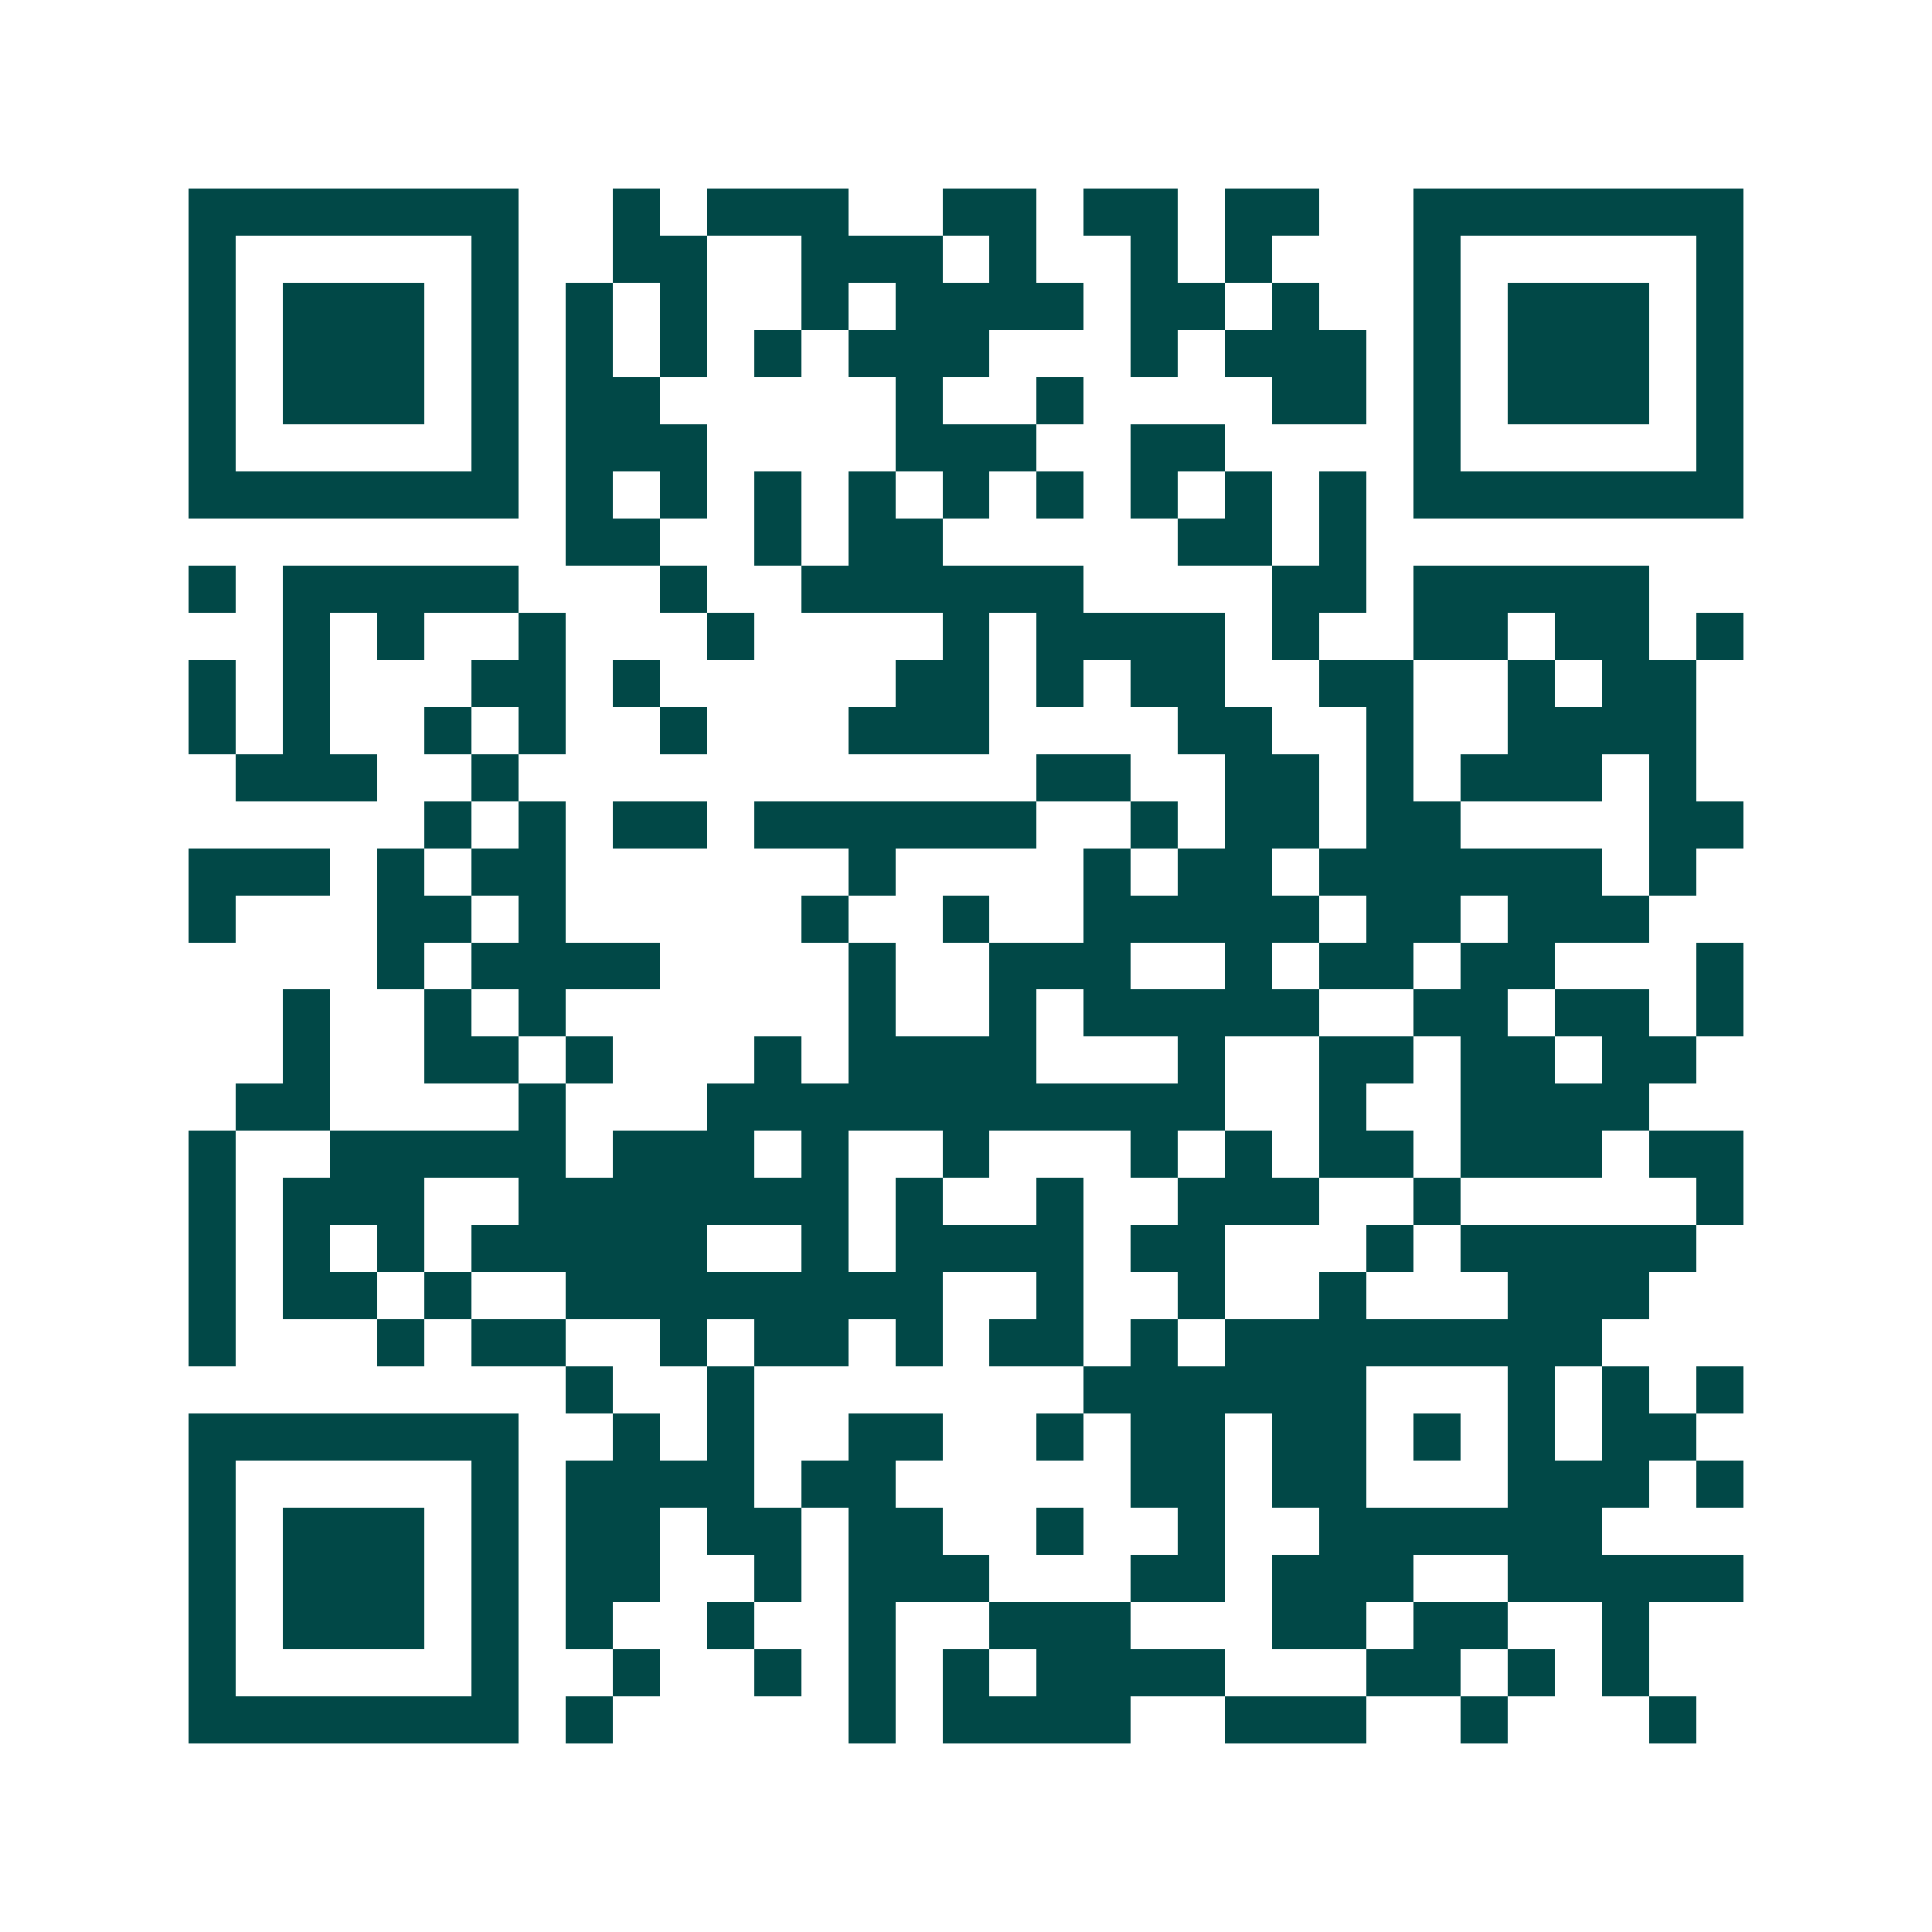<svg xmlns="http://www.w3.org/2000/svg" width="200" height="200" viewBox="0 0 41 41" shape-rendering="crispEdges"><path fill="#ffffff" d="M0 0h41v41H0z"/><path stroke="#014847" d="M4 4.5h7m2 0h1m1 0h3m2 0h2m1 0h2m1 0h2m2 0h7M4 5.5h1m5 0h1m2 0h2m2 0h3m1 0h1m2 0h1m1 0h1m3 0h1m5 0h1M4 6.5h1m1 0h3m1 0h1m1 0h1m1 0h1m2 0h1m1 0h4m1 0h2m1 0h1m2 0h1m1 0h3m1 0h1M4 7.5h1m1 0h3m1 0h1m1 0h1m1 0h1m1 0h1m1 0h3m3 0h1m1 0h3m1 0h1m1 0h3m1 0h1M4 8.5h1m1 0h3m1 0h1m1 0h2m5 0h1m2 0h1m4 0h2m1 0h1m1 0h3m1 0h1M4 9.5h1m5 0h1m1 0h3m4 0h3m2 0h2m4 0h1m5 0h1M4 10.5h7m1 0h1m1 0h1m1 0h1m1 0h1m1 0h1m1 0h1m1 0h1m1 0h1m1 0h1m1 0h7M12 11.5h2m2 0h1m1 0h2m5 0h2m1 0h1M4 12.5h1m1 0h5m3 0h1m2 0h6m4 0h2m1 0h5M6 13.5h1m1 0h1m2 0h1m3 0h1m4 0h1m1 0h4m1 0h1m2 0h2m1 0h2m1 0h1M4 14.5h1m1 0h1m3 0h2m1 0h1m5 0h2m1 0h1m1 0h2m2 0h2m2 0h1m1 0h2M4 15.5h1m1 0h1m2 0h1m1 0h1m2 0h1m3 0h3m4 0h2m2 0h1m2 0h4M5 16.5h3m2 0h1m11 0h2m2 0h2m1 0h1m1 0h3m1 0h1M9 17.5h1m1 0h1m1 0h2m1 0h6m2 0h1m1 0h2m1 0h2m4 0h2M4 18.5h3m1 0h1m1 0h2m6 0h1m4 0h1m1 0h2m1 0h6m1 0h1M4 19.5h1m3 0h2m1 0h1m5 0h1m2 0h1m2 0h5m1 0h2m1 0h3M8 20.5h1m1 0h4m4 0h1m2 0h3m2 0h1m1 0h2m1 0h2m3 0h1M6 21.5h1m2 0h1m1 0h1m6 0h1m2 0h1m1 0h5m2 0h2m1 0h2m1 0h1M6 22.5h1m2 0h2m1 0h1m3 0h1m1 0h4m3 0h1m2 0h2m1 0h2m1 0h2M5 23.5h2m4 0h1m3 0h11m2 0h1m2 0h4M4 24.5h1m2 0h5m1 0h3m1 0h1m2 0h1m3 0h1m1 0h1m1 0h2m1 0h3m1 0h2M4 25.5h1m1 0h3m2 0h7m1 0h1m2 0h1m2 0h3m2 0h1m5 0h1M4 26.5h1m1 0h1m1 0h1m1 0h5m2 0h1m1 0h4m1 0h2m3 0h1m1 0h5M4 27.5h1m1 0h2m1 0h1m2 0h8m2 0h1m2 0h1m2 0h1m3 0h3M4 28.5h1m3 0h1m1 0h2m2 0h1m1 0h2m1 0h1m1 0h2m1 0h1m1 0h8M12 29.5h1m2 0h1m7 0h6m3 0h1m1 0h1m1 0h1M4 30.5h7m2 0h1m1 0h1m2 0h2m2 0h1m1 0h2m1 0h2m1 0h1m1 0h1m1 0h2M4 31.5h1m5 0h1m1 0h4m1 0h2m5 0h2m1 0h2m3 0h3m1 0h1M4 32.5h1m1 0h3m1 0h1m1 0h2m1 0h2m1 0h2m2 0h1m2 0h1m2 0h6M4 33.5h1m1 0h3m1 0h1m1 0h2m2 0h1m1 0h3m3 0h2m1 0h3m2 0h5M4 34.5h1m1 0h3m1 0h1m1 0h1m2 0h1m2 0h1m2 0h3m3 0h2m1 0h2m2 0h1M4 35.5h1m5 0h1m2 0h1m2 0h1m1 0h1m1 0h1m1 0h4m3 0h2m1 0h1m1 0h1M4 36.5h7m1 0h1m5 0h1m1 0h4m2 0h3m2 0h1m3 0h1"/></svg>
